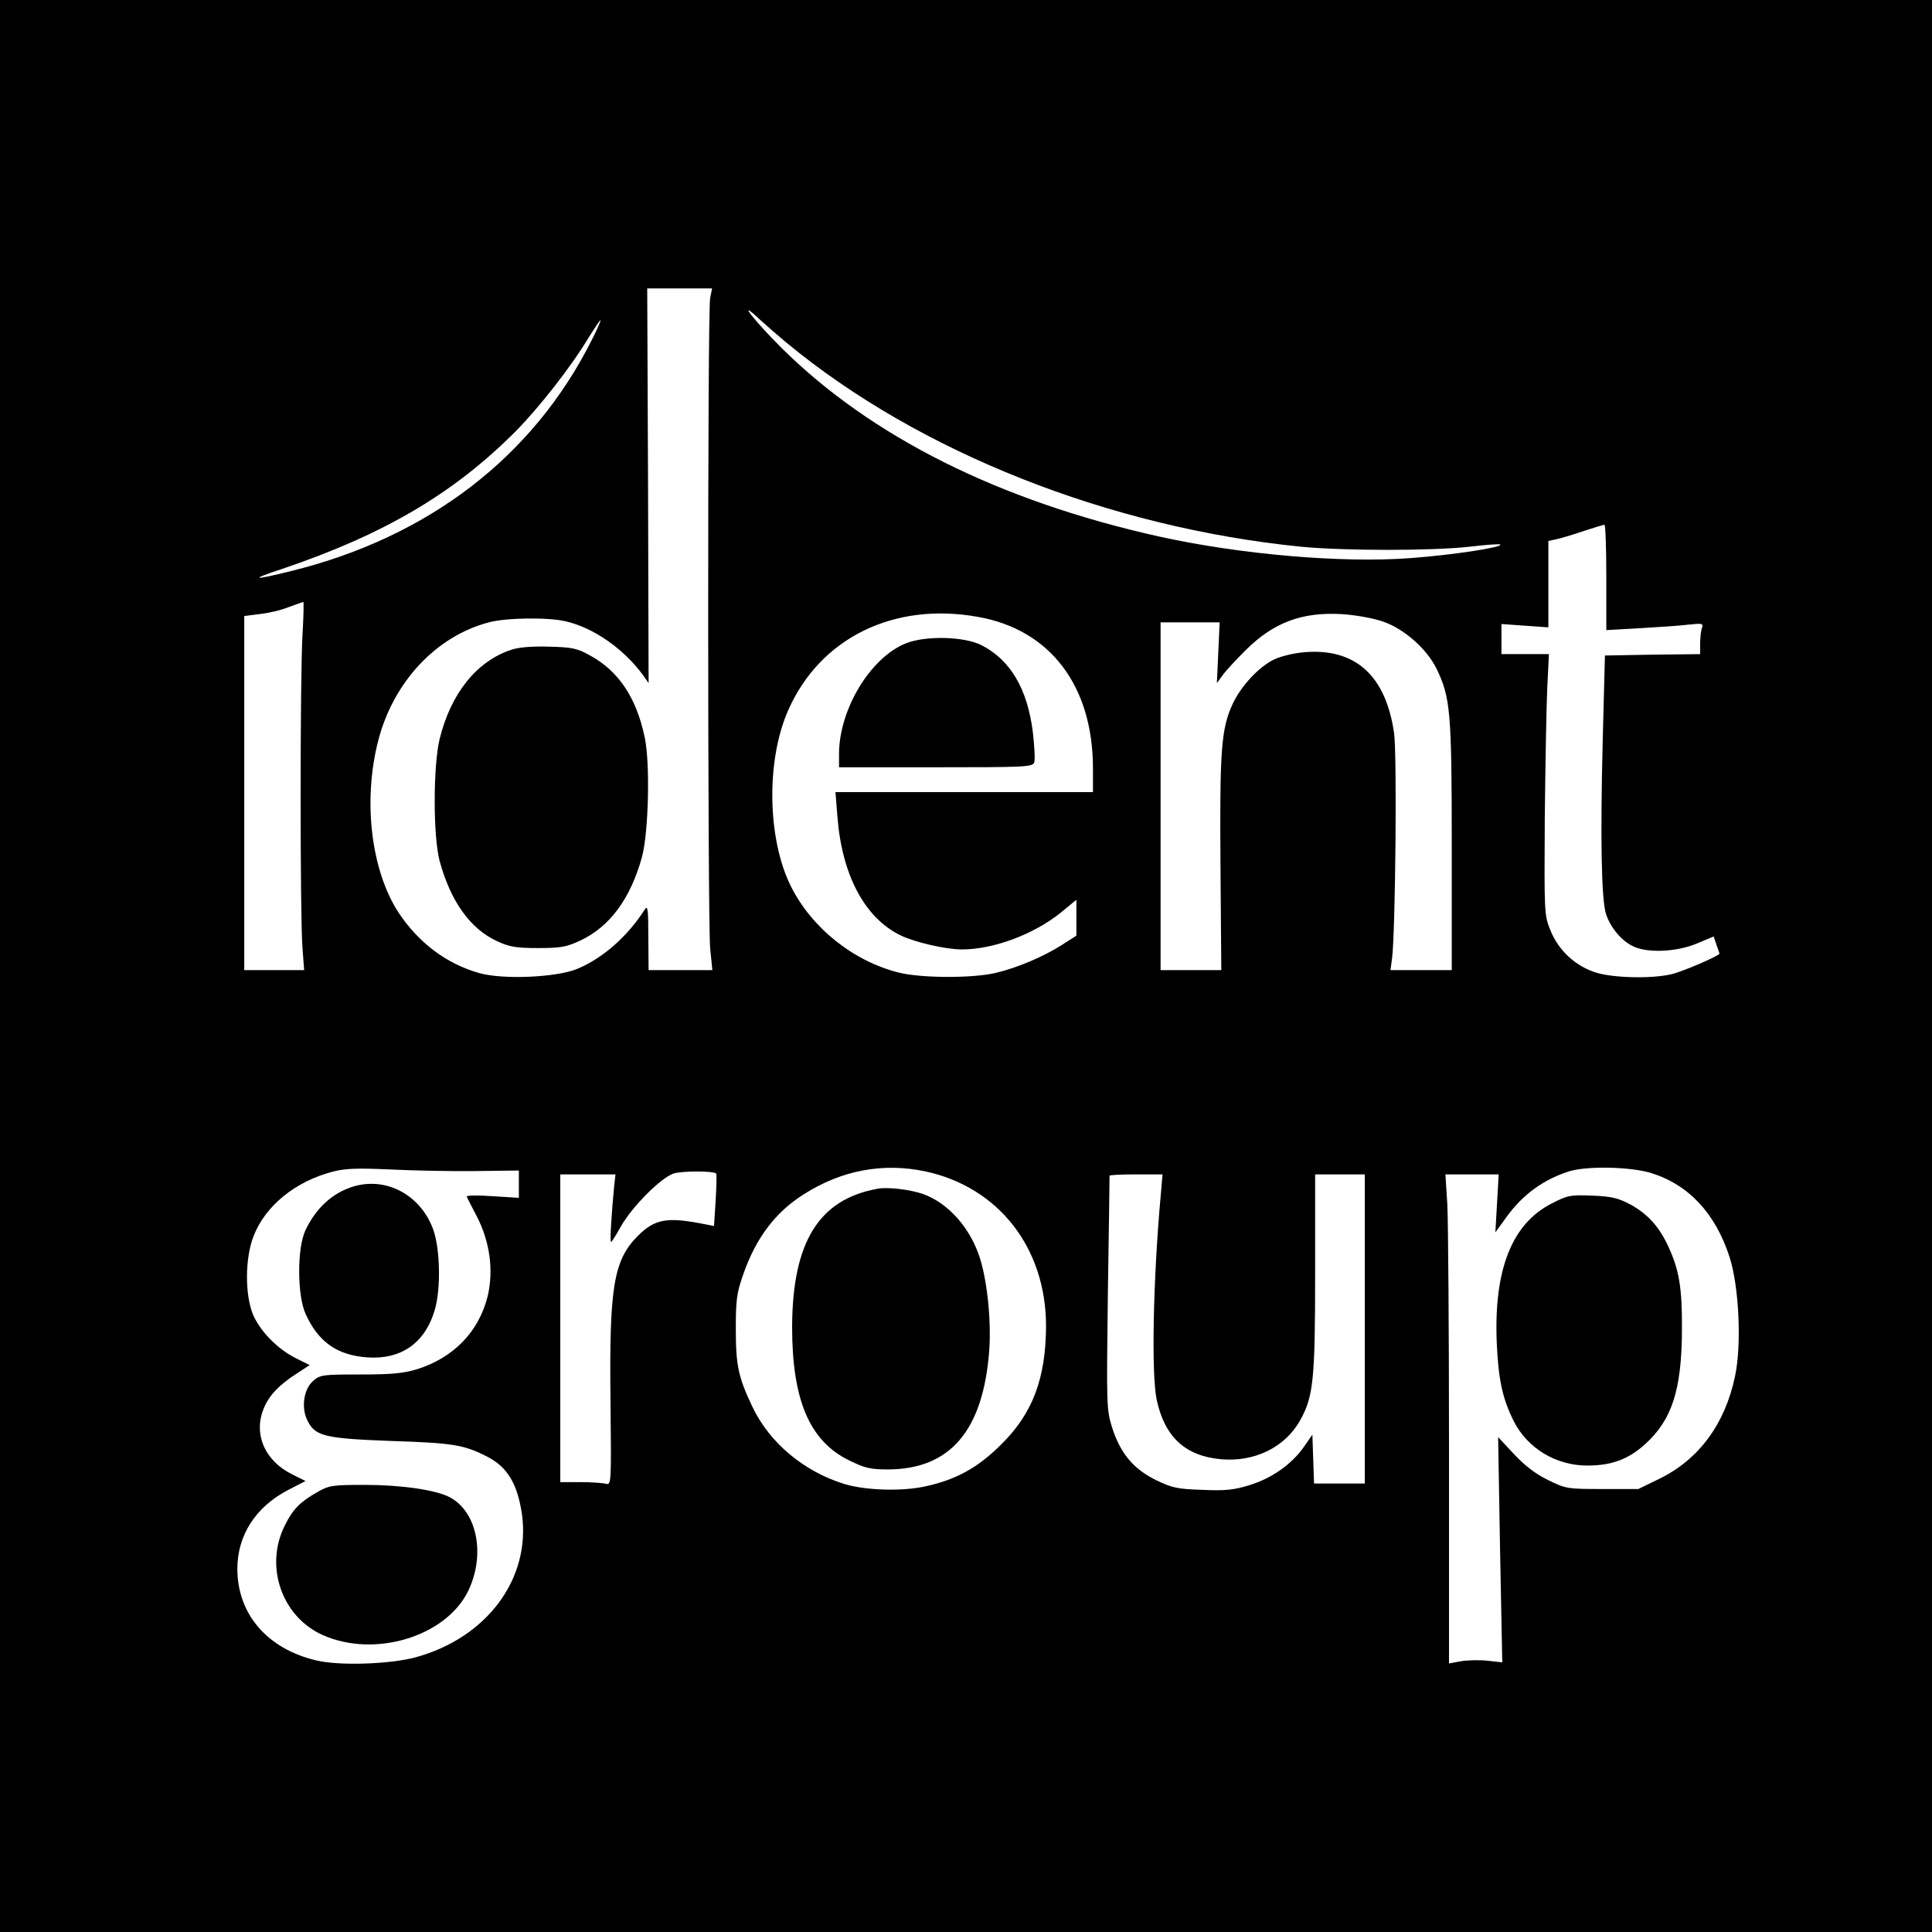 <?xml version="1.0" standalone="no"?>
<!DOCTYPE svg PUBLIC "-//W3C//DTD SVG 20010904//EN"
 "http://www.w3.org/TR/2001/REC-SVG-20010904/DTD/svg10.dtd">
<svg version="1.0" xmlns="http://www.w3.org/2000/svg"
 width="700pt" height="700pt" viewBox="0 0 700 700"
 preserveAspectRatio="xMidYMid meet">
<g transform="translate(0,700) scale(0.1,-0.1)"
fill="#000000" stroke="none">
<path d="M0 3500 l0 -3500 3500 0 3500 0 0 3500 0 3500 -3500 0 -3500 0 0
-3500z m2573 2420 c-10 -46 -9 -2252 0 -2355 l8 -80 -116 0 -115 0 -1 120 c0
97 -2 116 -12 101 -63 -99 -154 -179 -247 -217 -77 -31 -271 -39 -356 -14
-117 34 -216 108 -289 217 -100 152 -131 405 -75 623 54 213 210 380 401 430
62 17 214 19 278 4 101 -23 210 -99 280 -194 l21 -30 -2 715 -3 715 117 0 118
0 -7 -35z m277 -162 c479 -396 1167 -669 1865 -739 158 -15 473 -15 608 0 60
7 110 11 113 8 10 -10 -175 -38 -324 -49 -248 -19 -618 13 -912 78 -580 129
-1045 362 -1370 685 -101 101 -163 182 -79 103 24 -22 69 -61 99 -86z m-706
10 c-212 -423 -591 -714 -1089 -837 -141 -35 -153 -32 -35 7 371 125 624 274
848 499 86 87 202 235 266 342 21 33 39 61 42 61 2 0 -12 -33 -32 -72z m3676
-859 l0 -192 123 7 c67 4 146 9 176 13 48 5 53 4 48 -11 -4 -10 -7 -35 -7 -57
l0 -39 -172 -2 -173 -3 -8 -305 c-9 -357 -5 -580 12 -632 15 -46 53 -94 95
-115 50 -27 158 -23 233 8 l62 26 10 -30 c6 -16 11 -31 11 -32 0 -8 -135 -66
-175 -75 -74 -17 -210 -13 -272 6 -74 23 -136 80 -165 152 -23 56 -23 62 -21
407 2 193 6 405 9 473 l6 122 -86 0 -86 0 0 55 0 54 85 -6 85 -6 0 156 0 157
28 6 c15 3 59 16 97 29 39 13 73 23 78 24 4 1 7 -85 7 -190z m-4724 -209 c-9
-151 -9 -1026 0 -1135 l6 -80 -108 0 -109 0 0 641 0 642 55 7 c30 3 78 14 105
25 28 10 52 19 54 19 2 1 1 -53 -3 -119z m2447 65 c262 -46 417 -250 417 -549
l0 -86 -466 0 -467 0 7 -87 c16 -213 99 -369 229 -432 51 -25 164 -51 222 -51
115 0 261 55 358 133 l57 47 0 -65 0 -65 -53 -34 c-68 -43 -160 -82 -239 -101
-85 -20 -271 -19 -351 1 -165 41 -316 162 -391 312 -86 171 -91 457 -10 639
115 261 382 393 687 338z m1465 -16 c78 -26 161 -99 197 -172 50 -104 55 -154
55 -642 l0 -450 -111 0 -111 0 6 45 c12 104 18 736 7 814 -30 208 -140 308
-324 293 -38 -3 -88 -15 -112 -27 -55 -27 -120 -97 -150 -163 -40 -88 -46
-165 -43 -577 l3 -385 -110 0 -110 0 0 630 0 630 107 0 107 0 -5 -110 -5 -110
22 30 c12 17 50 57 83 90 100 99 202 138 346 130 49 -3 112 -14 148 -26z
m-3290 -1992 l162 2 0 -50 0 -49 -96 6 c-57 4 -95 3 -93 -2 2 -5 19 -37 37
-72 47 -91 61 -195 39 -288 -32 -129 -123 -223 -256 -265 -50 -15 -92 -19
-206 -19 -135 0 -145 -1 -170 -23 -35 -30 -45 -99 -20 -146 28 -55 64 -63 305
-72 220 -7 261 -14 342 -55 76 -38 112 -98 129 -209 33 -234 -126 -449 -386
-520 -94 -25 -276 -31 -359 -11 -178 42 -286 168 -286 332 0 121 66 224 183
285 l64 33 -48 24 c-100 49 -142 147 -103 240 19 46 55 84 117 124 l49 32 -48
24 c-67 33 -128 95 -156 156 -31 72 -31 207 1 288 43 110 152 198 287 233 46
12 90 13 204 8 80 -4 218 -7 308 -6z m1634 -1 c266 -57 438 -277 438 -561 -1
-189 -48 -316 -163 -429 -84 -84 -164 -128 -277 -152 -84 -18 -214 -14 -290 9
-147 45 -271 149 -333 278 -52 109 -61 151 -61 284 0 105 3 130 27 198 46 132
117 226 221 291 136 86 285 114 438 82z m2630 -6 c136 -42 233 -146 284 -303
35 -107 45 -321 20 -435 -36 -171 -130 -299 -272 -369 l-78 -38 -131 0 c-127
0 -132 1 -197 33 -45 22 -84 52 -123 94 l-57 61 7 -408 8 -408 -54 6 c-30 3
-73 2 -96 -2 l-43 -8 0 776 c0 427 -3 826 -6 886 l-7 110 97 0 96 0 -6 -105
-6 -105 40 55 c60 83 134 136 227 166 65 20 222 17 297 -6z m-3387 -2 c2 -2 1
-46 -2 -97 l-6 -93 -31 6 c-139 28 -183 20 -245 -42 -88 -88 -104 -186 -99
-599 3 -300 3 -304 -17 -299 -11 3 -53 6 -92 6 l-73 0 0 558 0 557 100 0 100
0 -5 -45 c-9 -94 -16 -200 -11 -200 2 0 19 26 36 57 41 72 144 175 190 191 31
10 145 10 155 0z m1611 -74 c-28 -305 -35 -652 -15 -746 29 -134 103 -203 232
-215 121 -11 231 42 286 138 50 88 56 147 56 539 l0 355 90 0 90 0 0 -560 0
-560 -92 0 -92 0 -3 88 -3 89 -32 -46 c-44 -62 -115 -112 -196 -137 -55 -17
-87 -21 -171 -17 -91 3 -109 7 -169 36 -82 41 -128 97 -158 191 -20 64 -20 81
-15 486 4 231 6 422 6 425 0 3 43 5 96 5 l96 0 -6 -71z"/>
<path d="M1853 4646 c-125 -41 -219 -157 -260 -323 -24 -98 -24 -354 0 -443
40 -147 112 -247 210 -291 43 -20 69 -24 147 -24 82 0 103 4 152 27 107 50
182 151 224 303 24 89 30 339 10 433 -30 144 -95 241 -198 297 -46 26 -65 30
-148 32 -60 2 -110 -2 -137 -11z"/>
<path d="M3282 4669 c-128 -51 -242 -239 -242 -401 l0 -48 350 0 c320 0 351 1
357 17 4 9 1 60 -5 112 -20 156 -81 259 -185 313 -62 32 -202 36 -275 7z"/>
<path d="M1280 2701 c-76 -23 -137 -80 -174 -160 -30 -65 -29 -235 1 -301 46
-102 114 -150 223 -158 123 -9 210 52 245 171 23 77 20 223 -6 294 -46 124
-170 190 -289 154z"/>
<path d="M1150 1594 c-63 -36 -88 -61 -117 -119 -76 -148 -13 -332 136 -399
188 -84 446 -6 527 159 64 132 33 289 -68 341 -51 26 -175 44 -306 44 -118 0
-130 -2 -172 -26z"/>
<path d="M3180 2693 c-213 -38 -309 -193 -310 -501 0 -264 63 -413 206 -483
57 -28 76 -33 142 -33 225 1 344 141 366 429 8 105 -6 247 -33 335 -35 111
-115 201 -207 234 -46 16 -128 26 -164 19z"/>
<path d="M5623 2640 c-145 -73 -211 -240 -200 -505 6 -135 21 -203 62 -285 50
-98 153 -160 266 -160 87 0 148 22 209 77 98 88 133 198 134 413 1 155 -10
219 -50 305 -33 71 -74 116 -135 150 -45 24 -68 30 -139 33 -79 3 -89 2 -147
-28z"/>
</g>
</svg>
